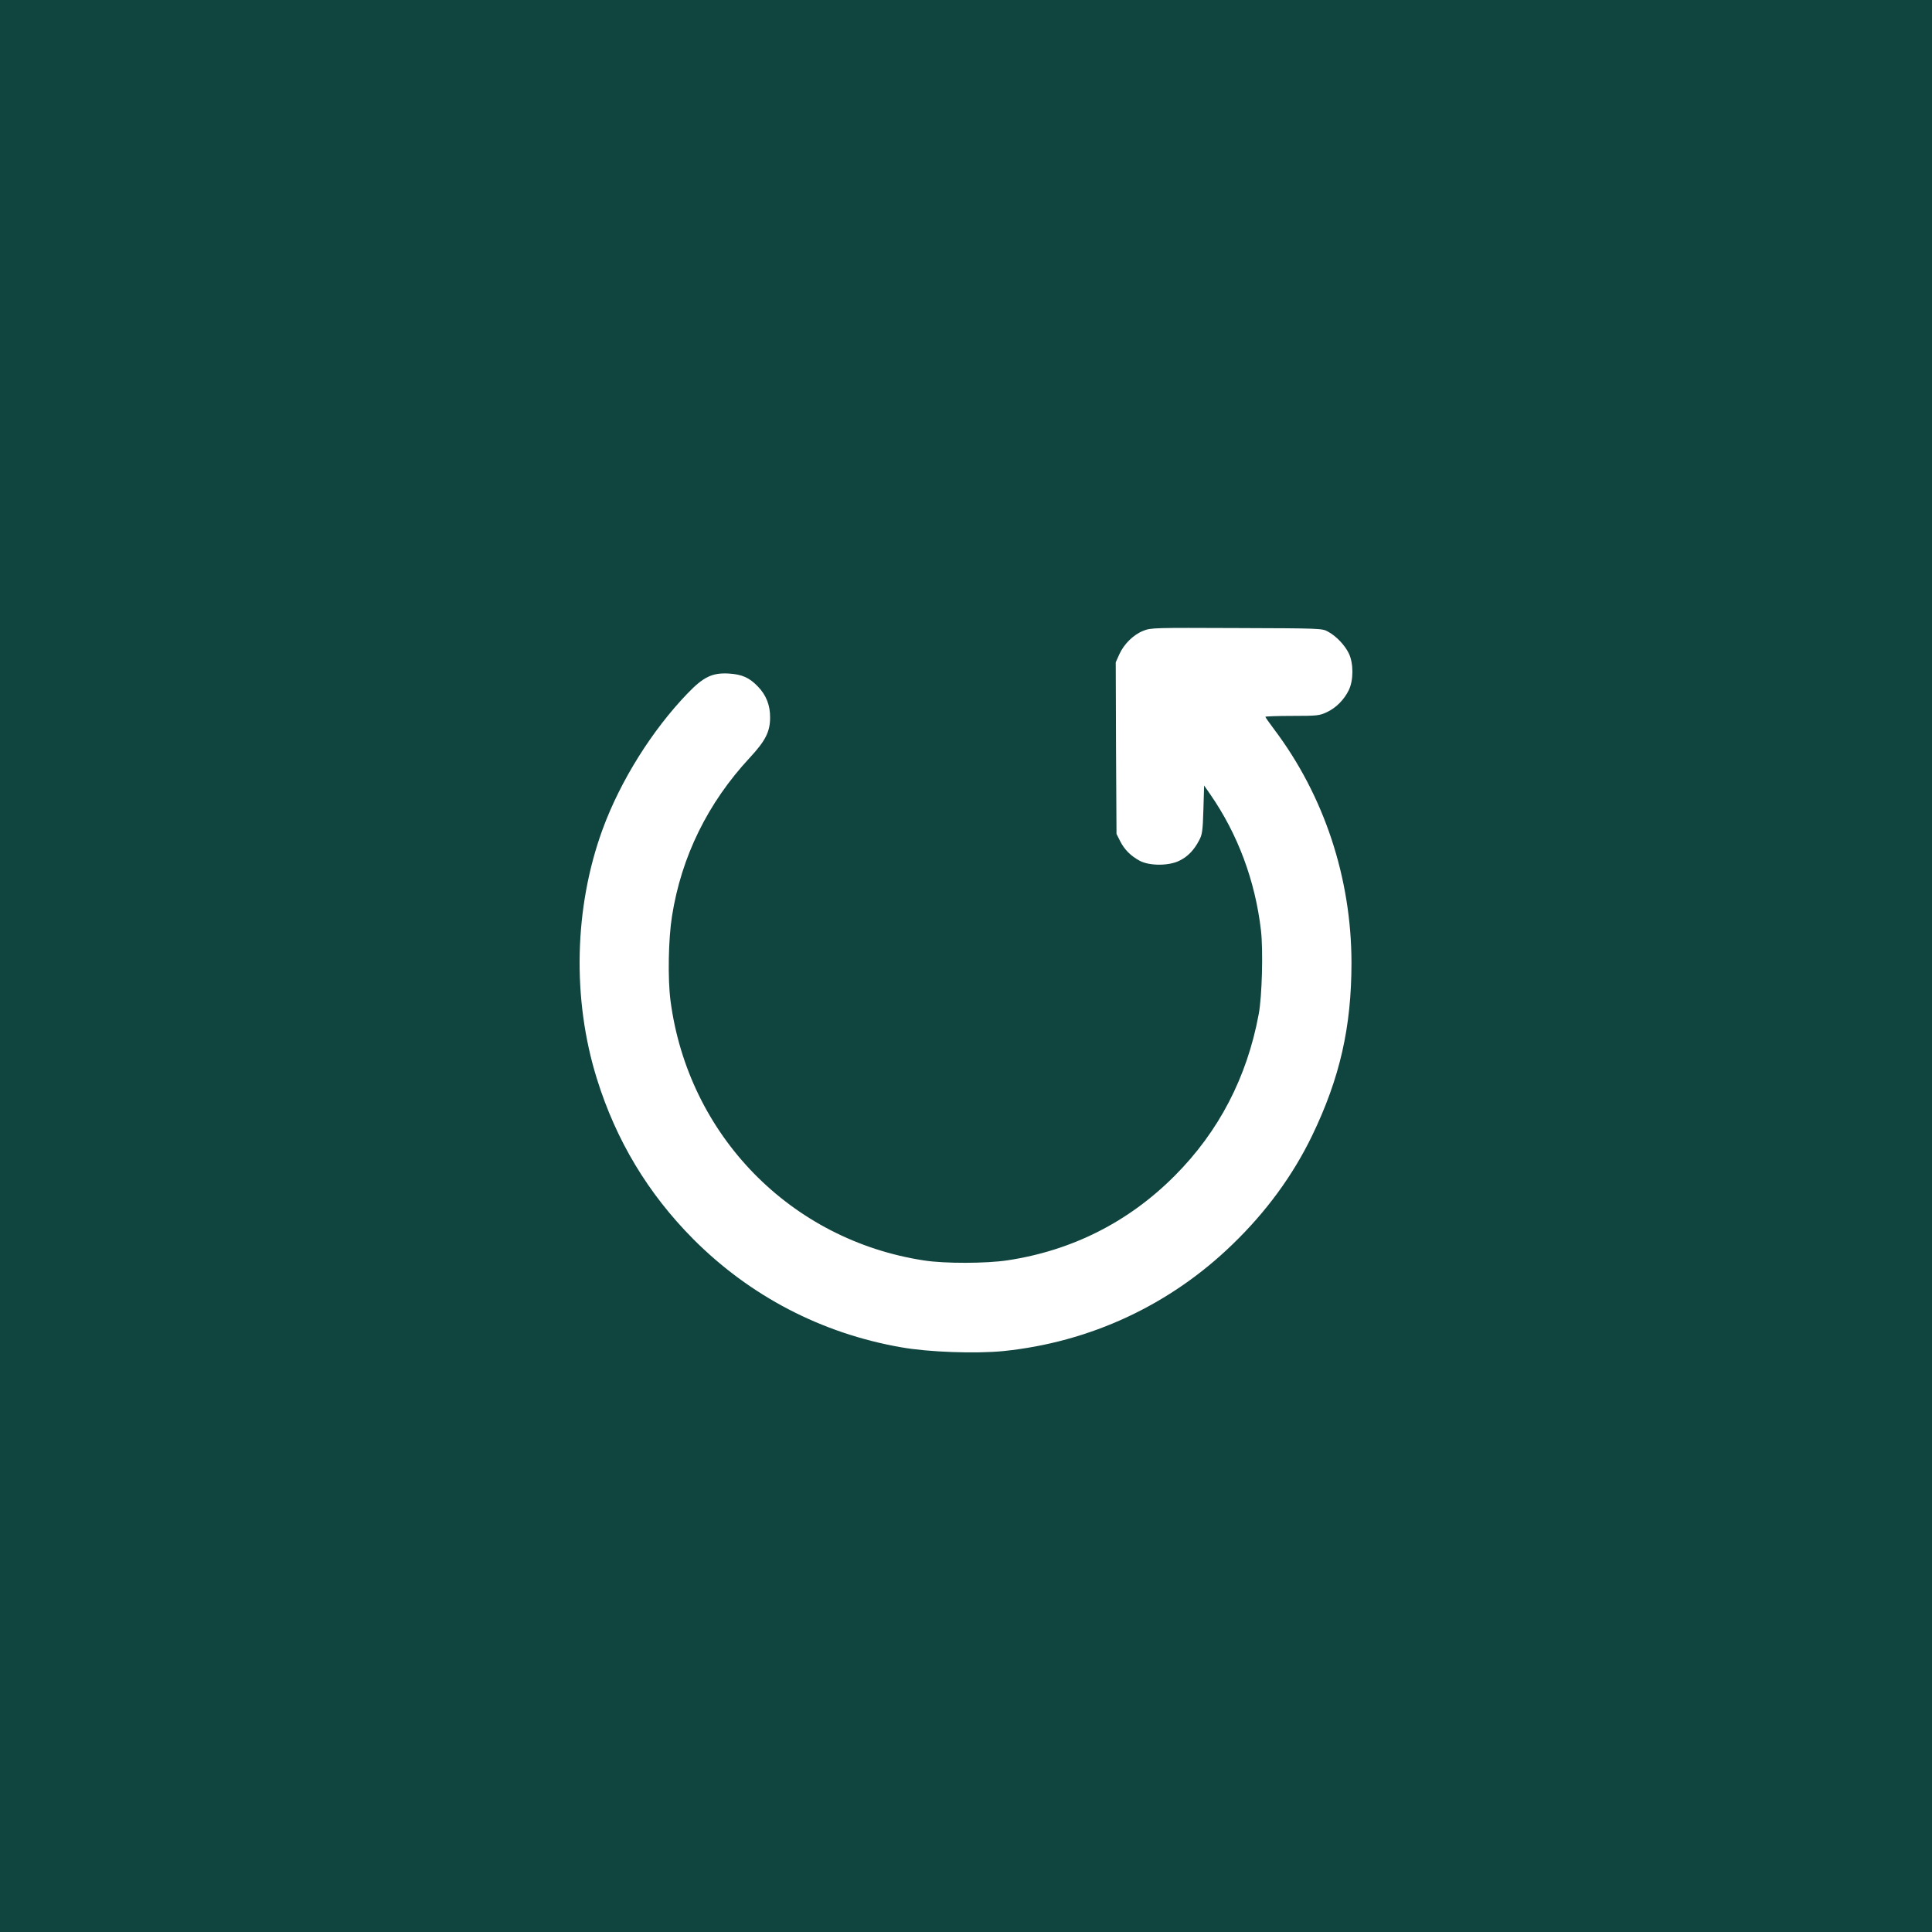 <?xml version="1.0" encoding="UTF-8"?> <svg xmlns="http://www.w3.org/2000/svg" viewBox="0 0 40 40" fill="none"><rect width="40" height="40" fill="#10443F"></rect><path d="M23.673 13.059C23.469 13.138 23.272 13.331 23.175 13.545L23.1 13.712L23.106 15.487L23.116 17.265L23.191 17.414C23.281 17.593 23.413 17.723 23.601 17.824C23.807 17.931 24.211 17.928 24.424 17.817C24.596 17.732 24.724 17.596 24.827 17.398C24.89 17.281 24.902 17.206 24.915 16.764L24.93 16.263L25.059 16.449C25.628 17.272 25.988 18.236 26.107 19.264C26.154 19.677 26.129 20.636 26.06 20.998C25.819 22.301 25.234 23.429 24.32 24.344C23.369 25.299 22.196 25.892 20.857 26.094C20.418 26.16 19.564 26.163 19.136 26.097C16.37 25.677 14.248 23.505 13.882 20.718C13.823 20.261 13.838 19.438 13.913 18.968C14.107 17.735 14.655 16.622 15.522 15.689C15.847 15.339 15.944 15.15 15.944 14.857C15.947 14.604 15.863 14.39 15.691 14.213C15.515 14.03 15.362 13.961 15.087 13.945C14.749 13.926 14.567 14.012 14.239 14.352C13.503 15.115 12.846 16.162 12.477 17.168C11.886 18.782 11.842 20.683 12.358 22.335C12.756 23.615 13.419 24.713 14.351 25.652C15.528 26.834 17.011 27.607 18.657 27.894C19.22 27.995 20.196 28.029 20.769 27.973C22.568 27.79 24.223 27.02 25.519 25.762C26.22 25.085 26.77 24.331 27.168 23.508C27.74 22.32 27.981 21.267 27.981 19.93C27.978 18.177 27.415 16.474 26.379 15.099C26.279 14.967 26.198 14.85 26.198 14.841C26.198 14.831 26.448 14.822 26.755 14.822C27.271 14.822 27.318 14.816 27.468 14.746C27.659 14.658 27.828 14.488 27.925 14.289C28.025 14.084 28.025 13.731 27.925 13.526C27.84 13.353 27.665 13.17 27.496 13.078C27.374 13.009 27.346 13.009 25.603 13.003C23.901 12.996 23.829 12.996 23.673 13.059Z" fill="white"></path></svg> 